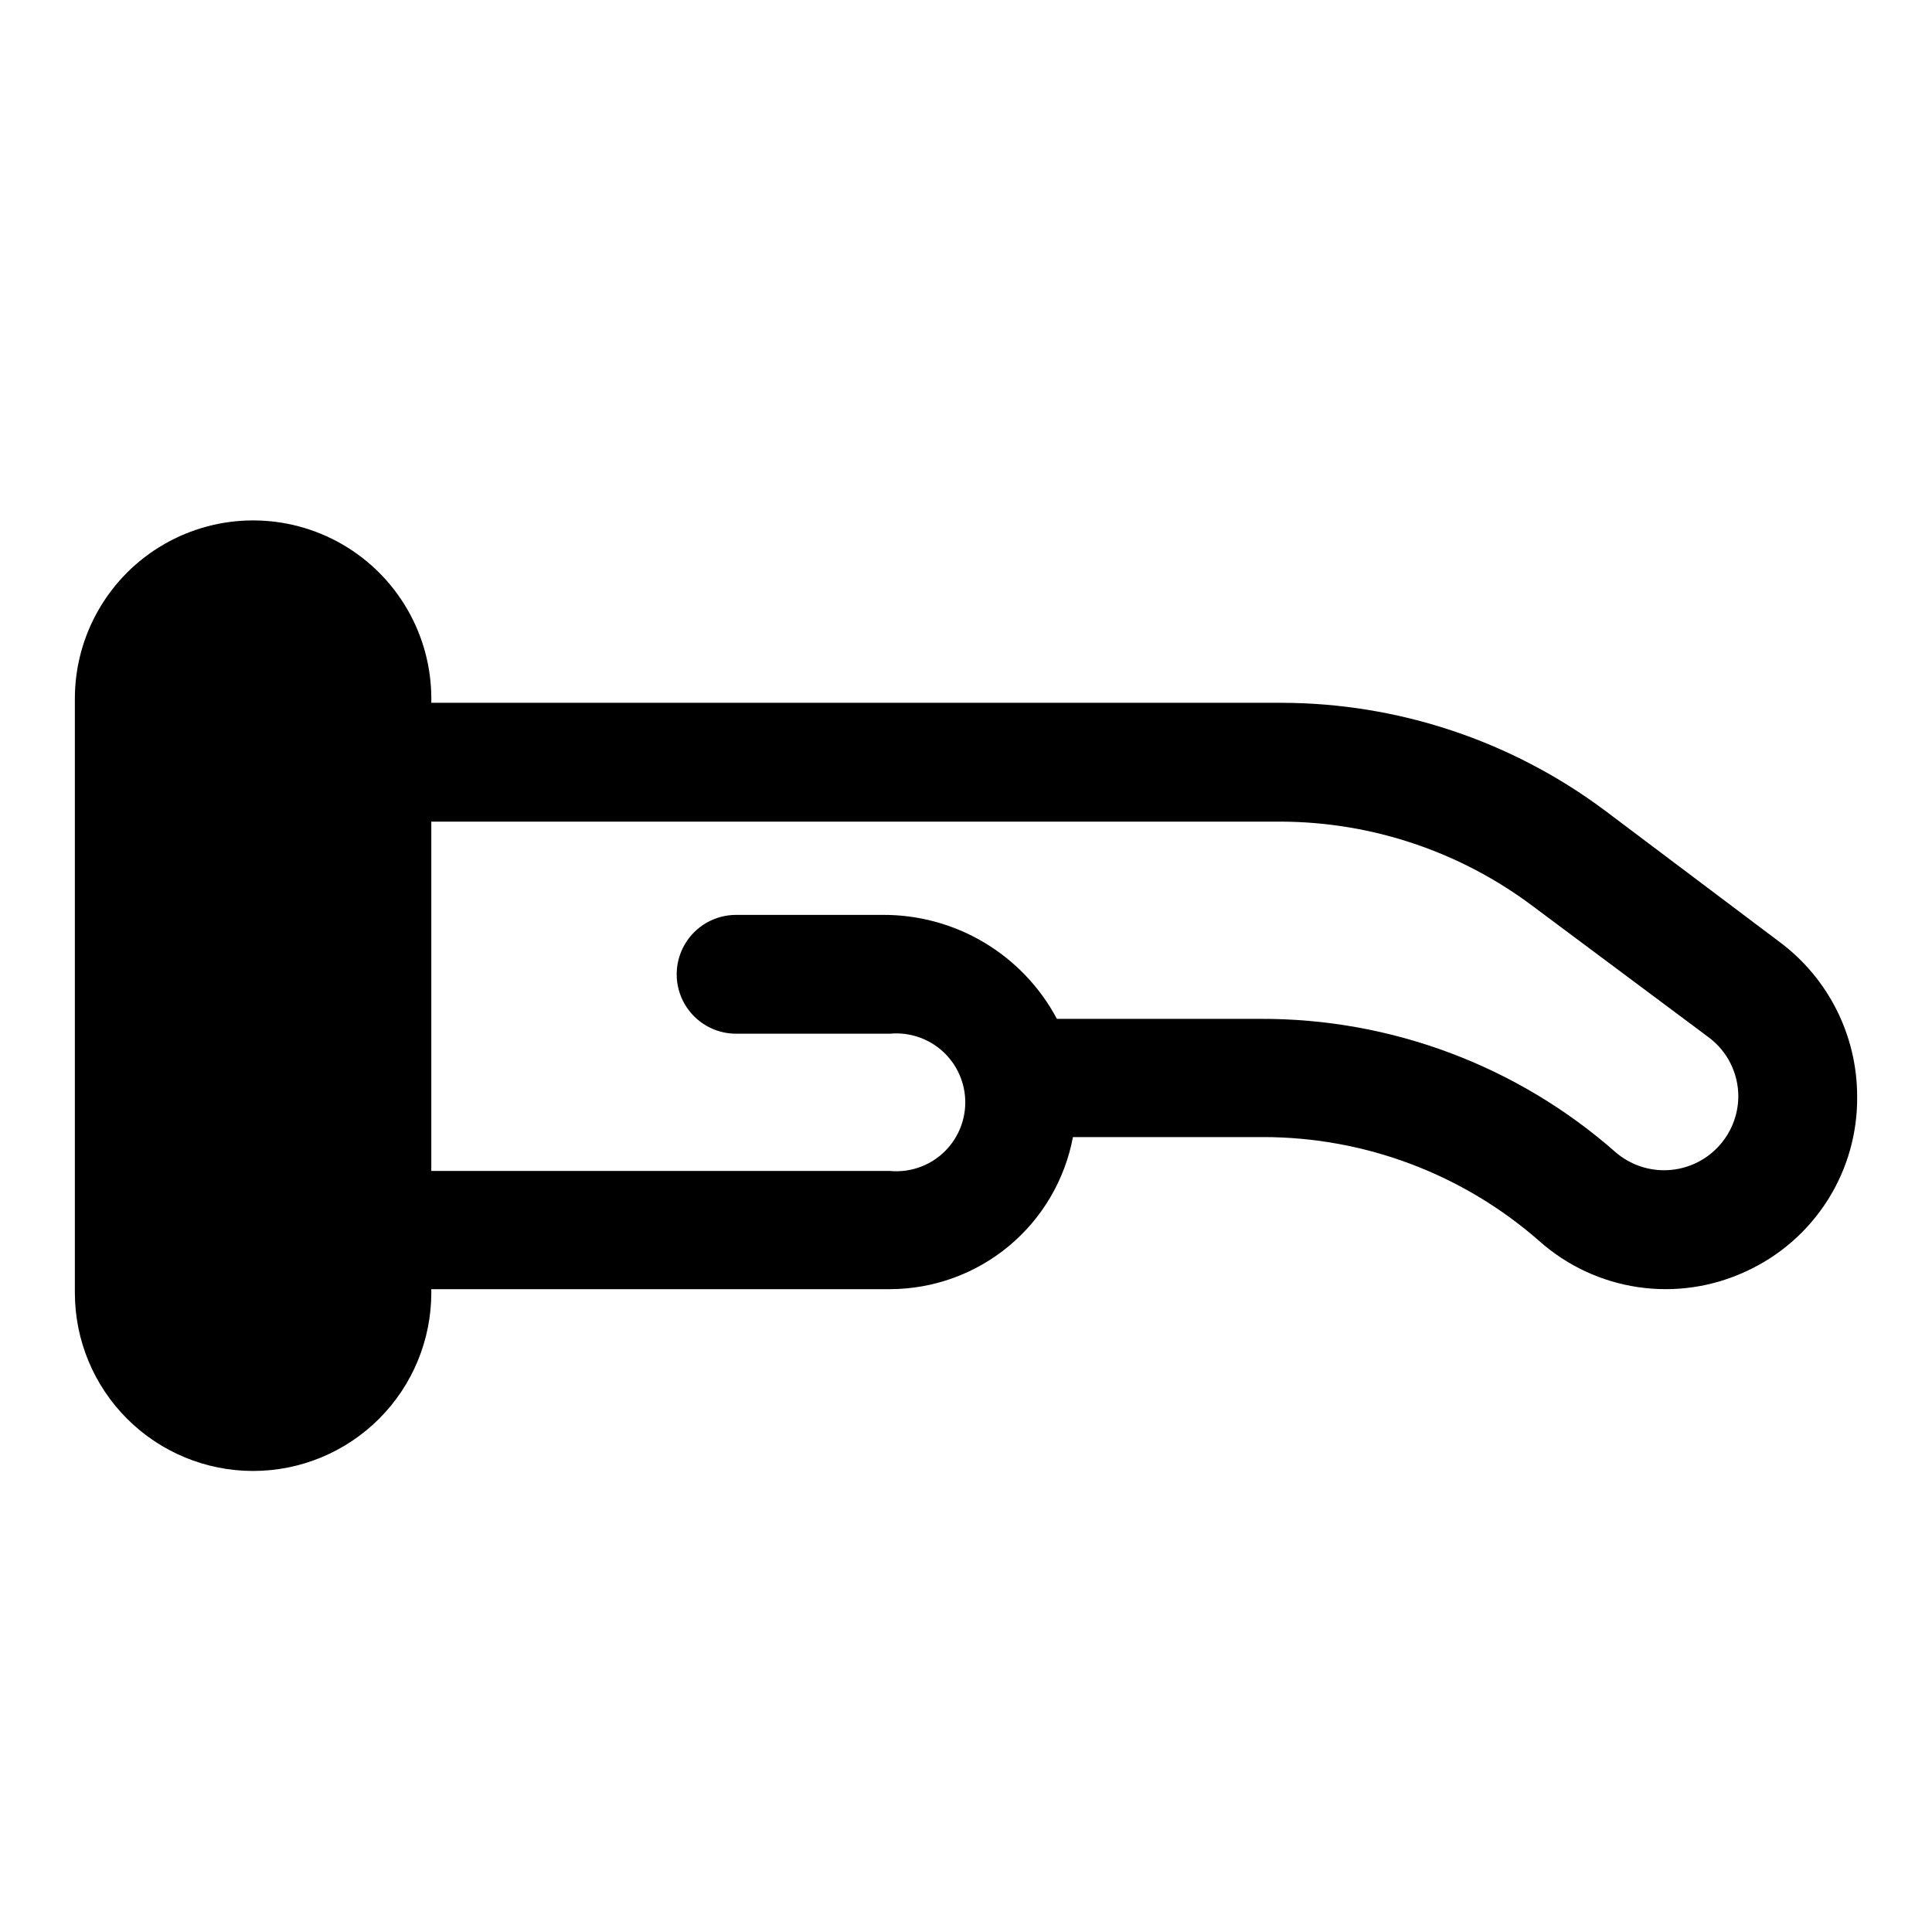 <?xml version="1.0" encoding="UTF-8"?>
<!-- Uploaded to: ICON Repo, www.iconrepo.com, Generator: ICON Repo Mixer Tools -->
<svg fill="#000000" width="800px" height="800px" version="1.1" viewBox="144 144 512 512" xmlns="http://www.w3.org/2000/svg">
 <path d="m211.07 533.82c12.527 0 24.539-4.977 33.398-13.836 8.855-8.855 13.832-20.871 13.832-33.398v-0.945h121.55c11.508-0.02 22.652-4.059 31.504-11.418 8.852-7.356 14.859-17.574 16.984-28.887h50.383c26.938-0.004 52.957 9.789 73.211 27.555 7.348 6.543 16.453 10.789 26.191 12.215 9.738 1.43 19.68-0.027 28.598-4.188 8.879-4.055 16.387-10.605 21.617-18.852 5.227-8.246 7.945-17.832 7.824-27.594-0.027-16.055-7.609-31.16-20.469-40.777l-46.445-34.953v0.004c-24.742-18.461-54.777-28.453-85.648-28.496h-225.3v-1.105c0-16.871-9-32.465-23.613-40.902s-32.621-8.438-47.234 0-23.617 24.031-23.617 40.902v157.44c0 12.527 4.977 24.543 13.836 33.398 8.859 8.859 20.871 13.836 33.398 13.836zm272.53-172.08c24.098 0.113 47.512 8.008 66.758 22.512l46.445 34.637c4.973 3.699 7.894 9.543 7.871 15.746-0.051 5.016-2.012 9.82-5.484 13.438-3.473 3.621-8.195 5.773-13.203 6.027-5.012 0.254-9.926-1.418-13.746-4.668-26.074-22.996-59.695-35.605-94.465-35.422h-53.688c-4.461-8.387-11.133-15.387-19.293-20.246-8.16-4.856-17.496-7.383-26.992-7.309h-38.73c-5.625 0-10.824 3.004-13.637 7.875-2.812 4.871-2.812 10.871 0 15.742 2.812 4.871 8.012 7.871 13.637 7.871h40.777c5.113-0.477 10.195 1.227 13.992 4.688 3.797 3.461 5.965 8.359 5.965 13.5 0 5.137-2.168 10.039-5.965 13.496-3.797 3.461-8.879 5.164-13.992 4.688h-121.55v-92.574z"/>
</svg>